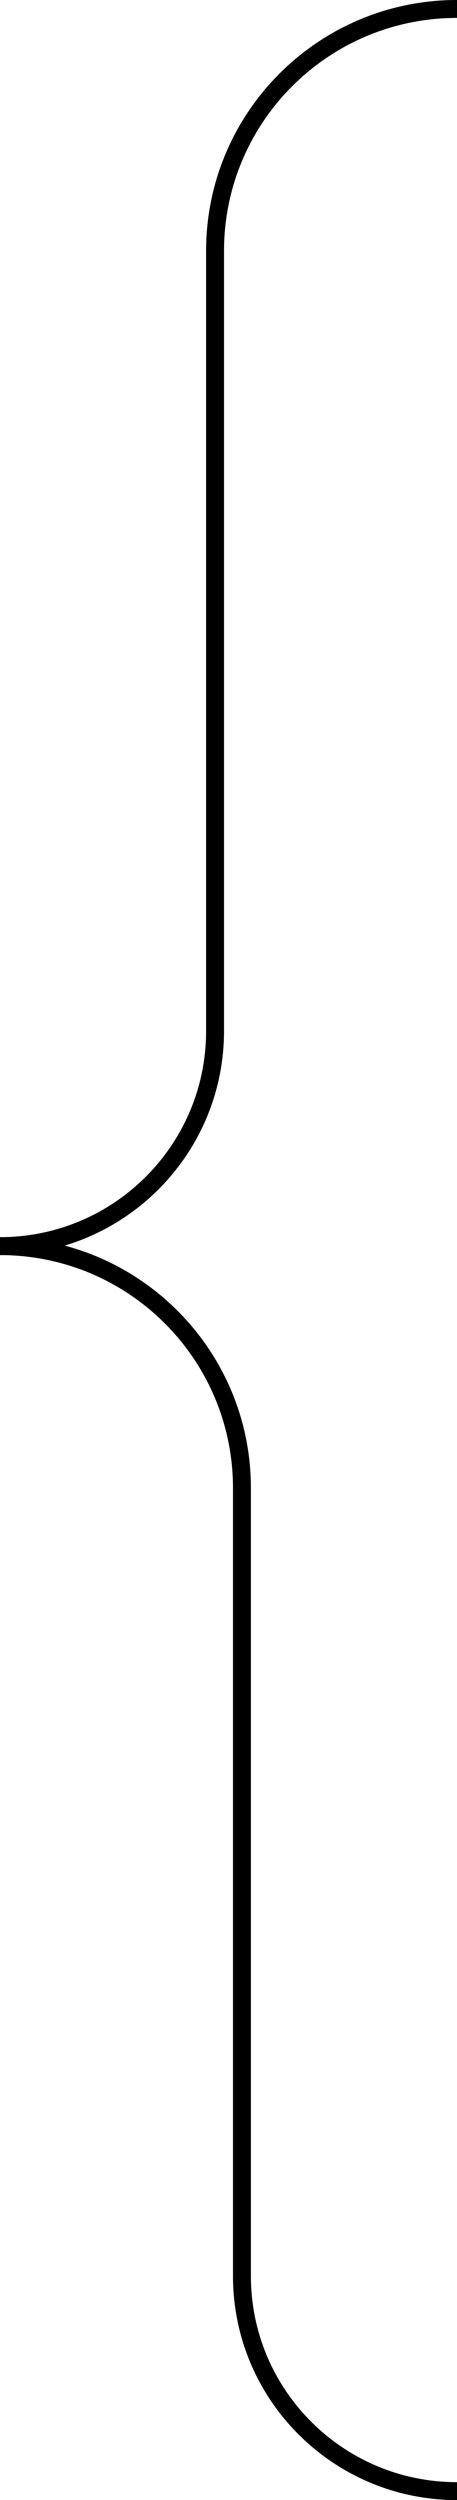 <?xml version="1.0" encoding="UTF-8"?> <svg xmlns="http://www.w3.org/2000/svg" width="51" height="279" viewBox="0 0 51 279" fill="none"><path d="M0 139.063V139.063C13.255 139.063 24 128.318 24 115.063V28C24 13.088 36.088 1 51 1V1" stroke="black" stroke-width="2"></path><path d="M51 278V278C37.745 278 27 267.255 27 254V166.063C27 151.151 14.912 139.063 0 139.063V139.063" stroke="black" stroke-width="2"></path></svg> 